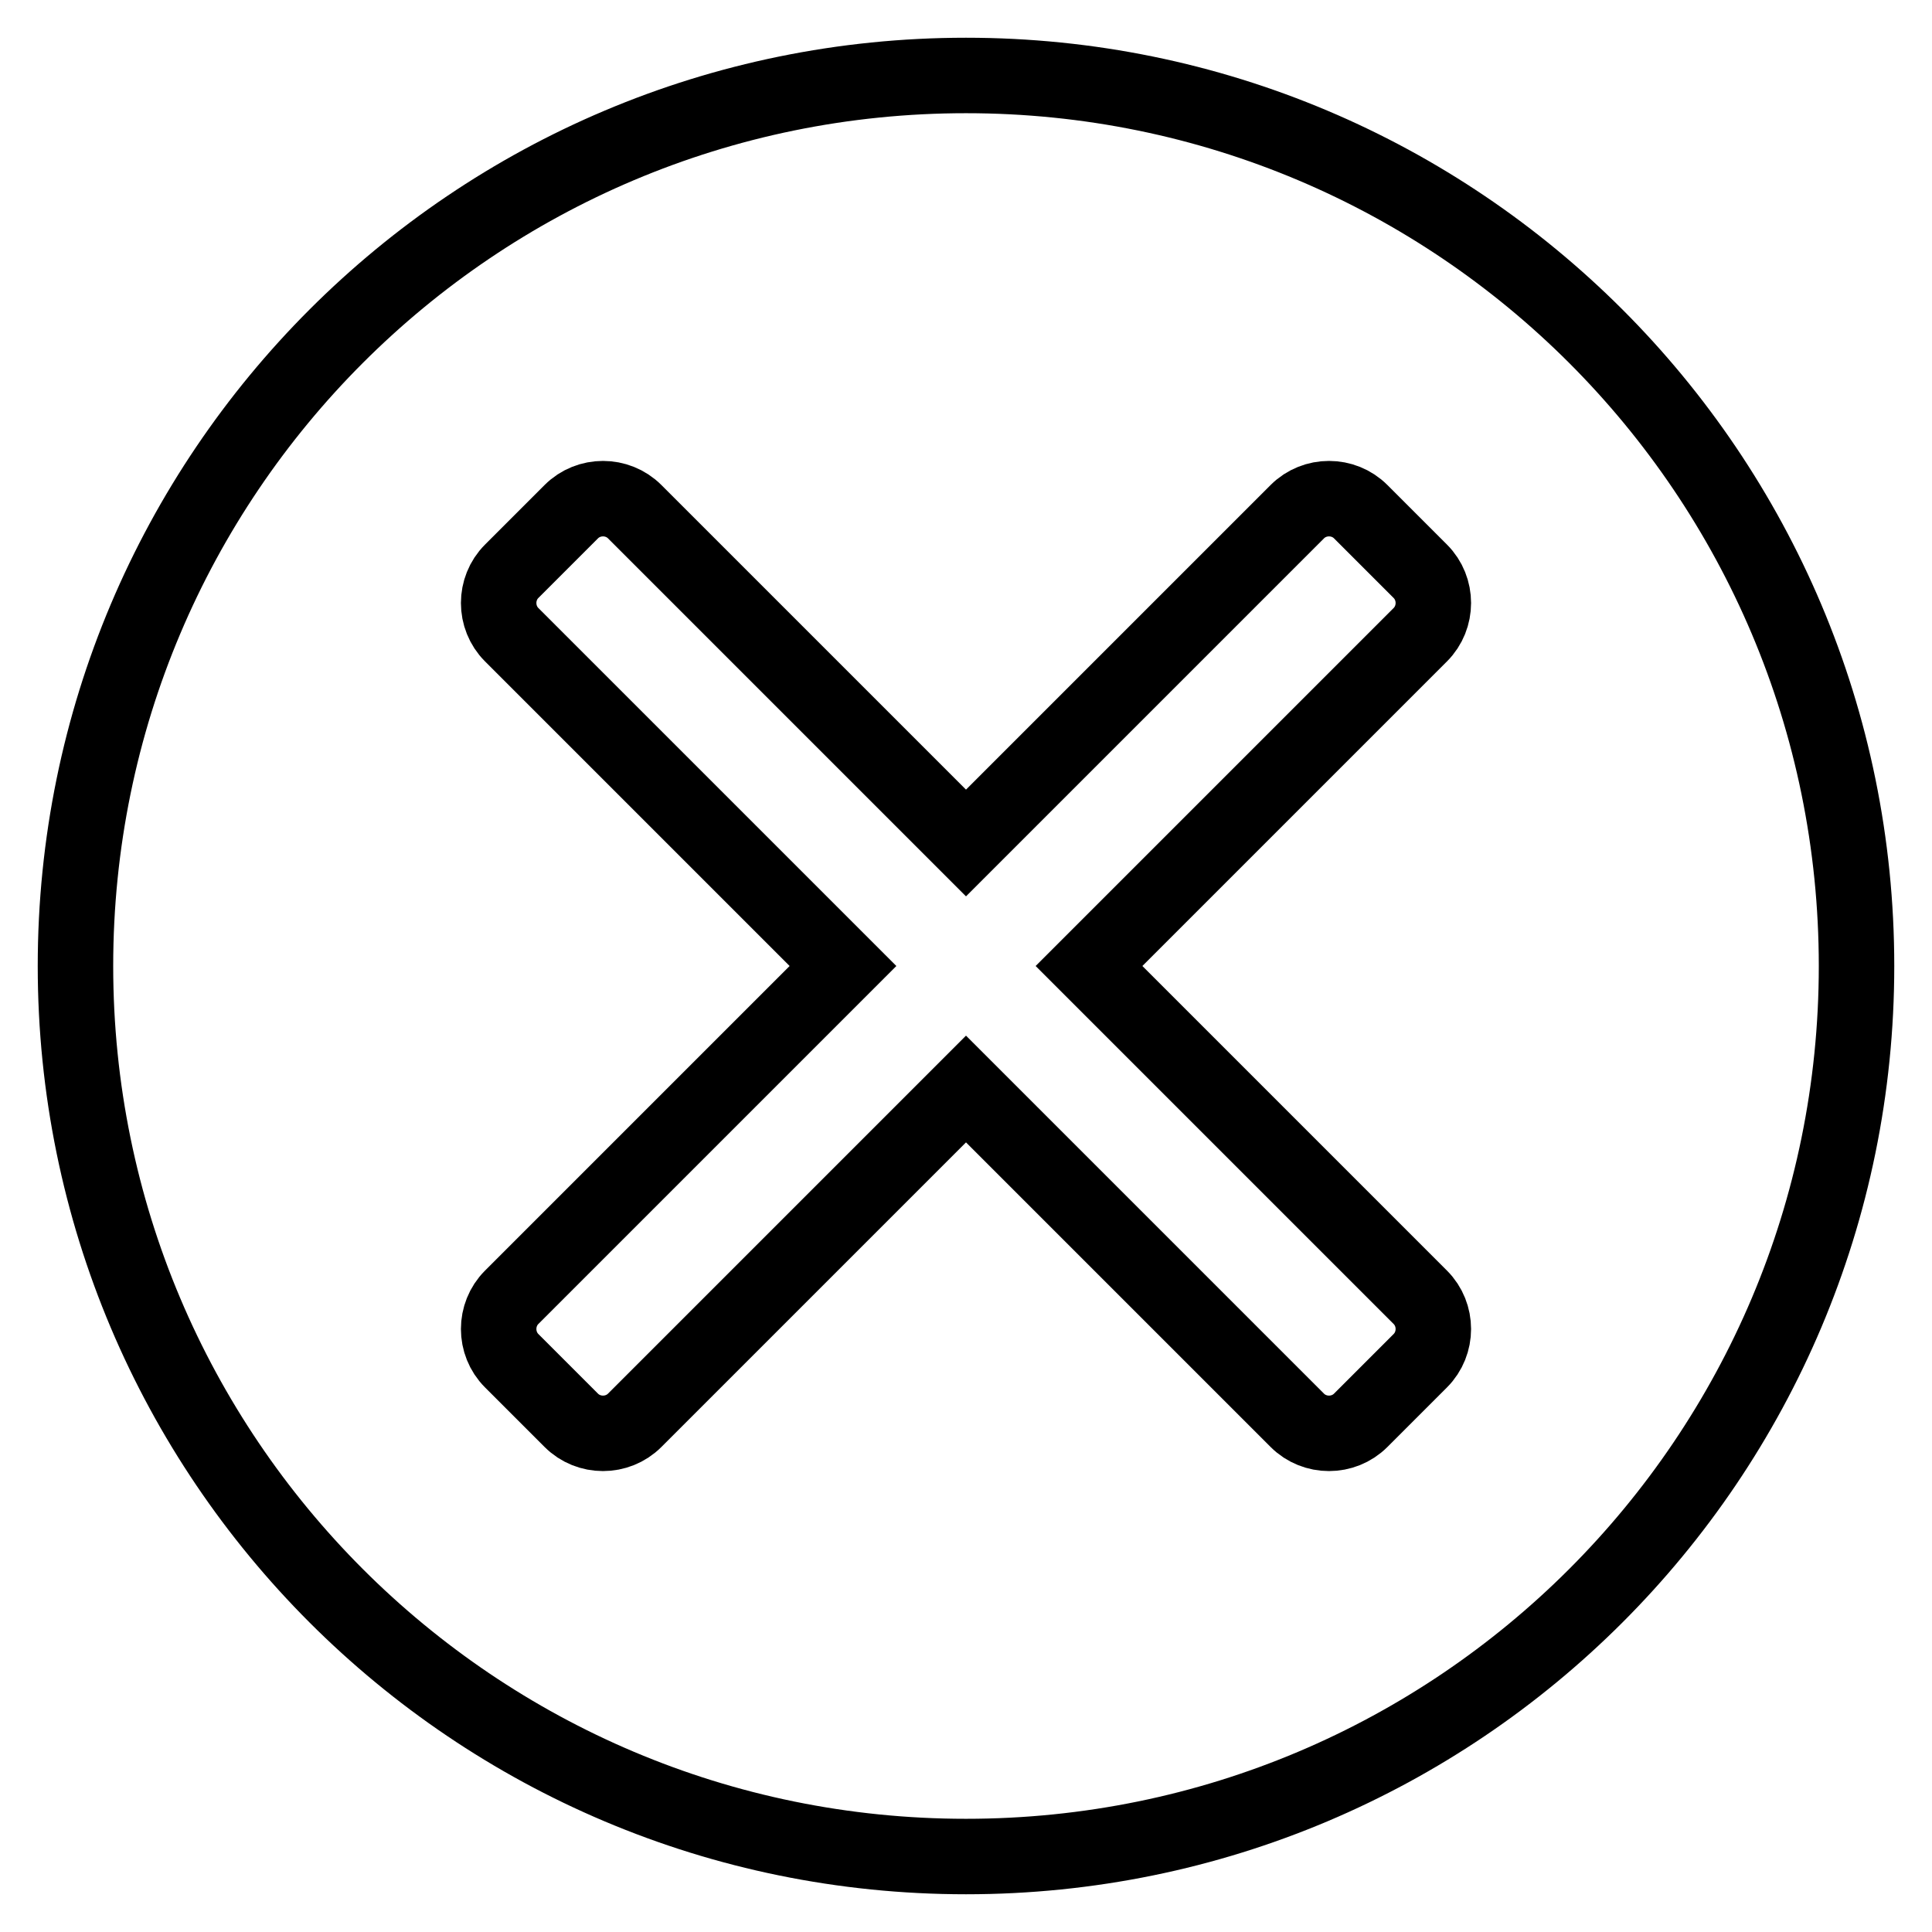 <?xml version="1.0" encoding="utf-8"?>
<!-- Svg Vector Icons : http://www.onlinewebfonts.com/icon -->
<!DOCTYPE svg PUBLIC "-//W3C//DTD SVG 1.1//EN" "http://www.w3.org/Graphics/SVG/1.1/DTD/svg11.dtd">
<svg version="1.1" xmlns="http://www.w3.org/2000/svg" xmlns:xlink="http://www.w3.org/1999/xlink" x="0px" y="0px" viewBox="0 0 256 256" enable-background="new 0 0 256 256" xml:space="preserve">
<g> <path stroke-width="10" fill-opacity="0" stroke="#000000"  d="M128,10C62.8,10,10,62.8,10,128s52.8,118,118,118c65.2,0,118-52.8,118-118S193.2,10,128,10z M188.2,75.7 c2.3,2.3,2.3,6.1,0,8.4L144.3,128l43.9,43.9c2.3,2.3,2.3,6.1,0,8.4l-7.9,7.9c-2.3,2.3-6.1,2.3-8.4,0L128,144.3l-43.9,43.9 c-2.3,2.3-6.1,2.3-8.4,0l-7.9-7.9c-2.3-2.3-2.3-6.1,0-8.4l43.9-43.9L67.8,84.1c-2.3-2.3-2.3-6.1,0-8.4l7.9-7.9 c2.3-2.3,6.1-2.3,8.4,0l43.9,43.9l43.9-43.9c2.3-2.3,6.1-2.3,8.4,0L188.2,75.7z"/></g>
</svg>
